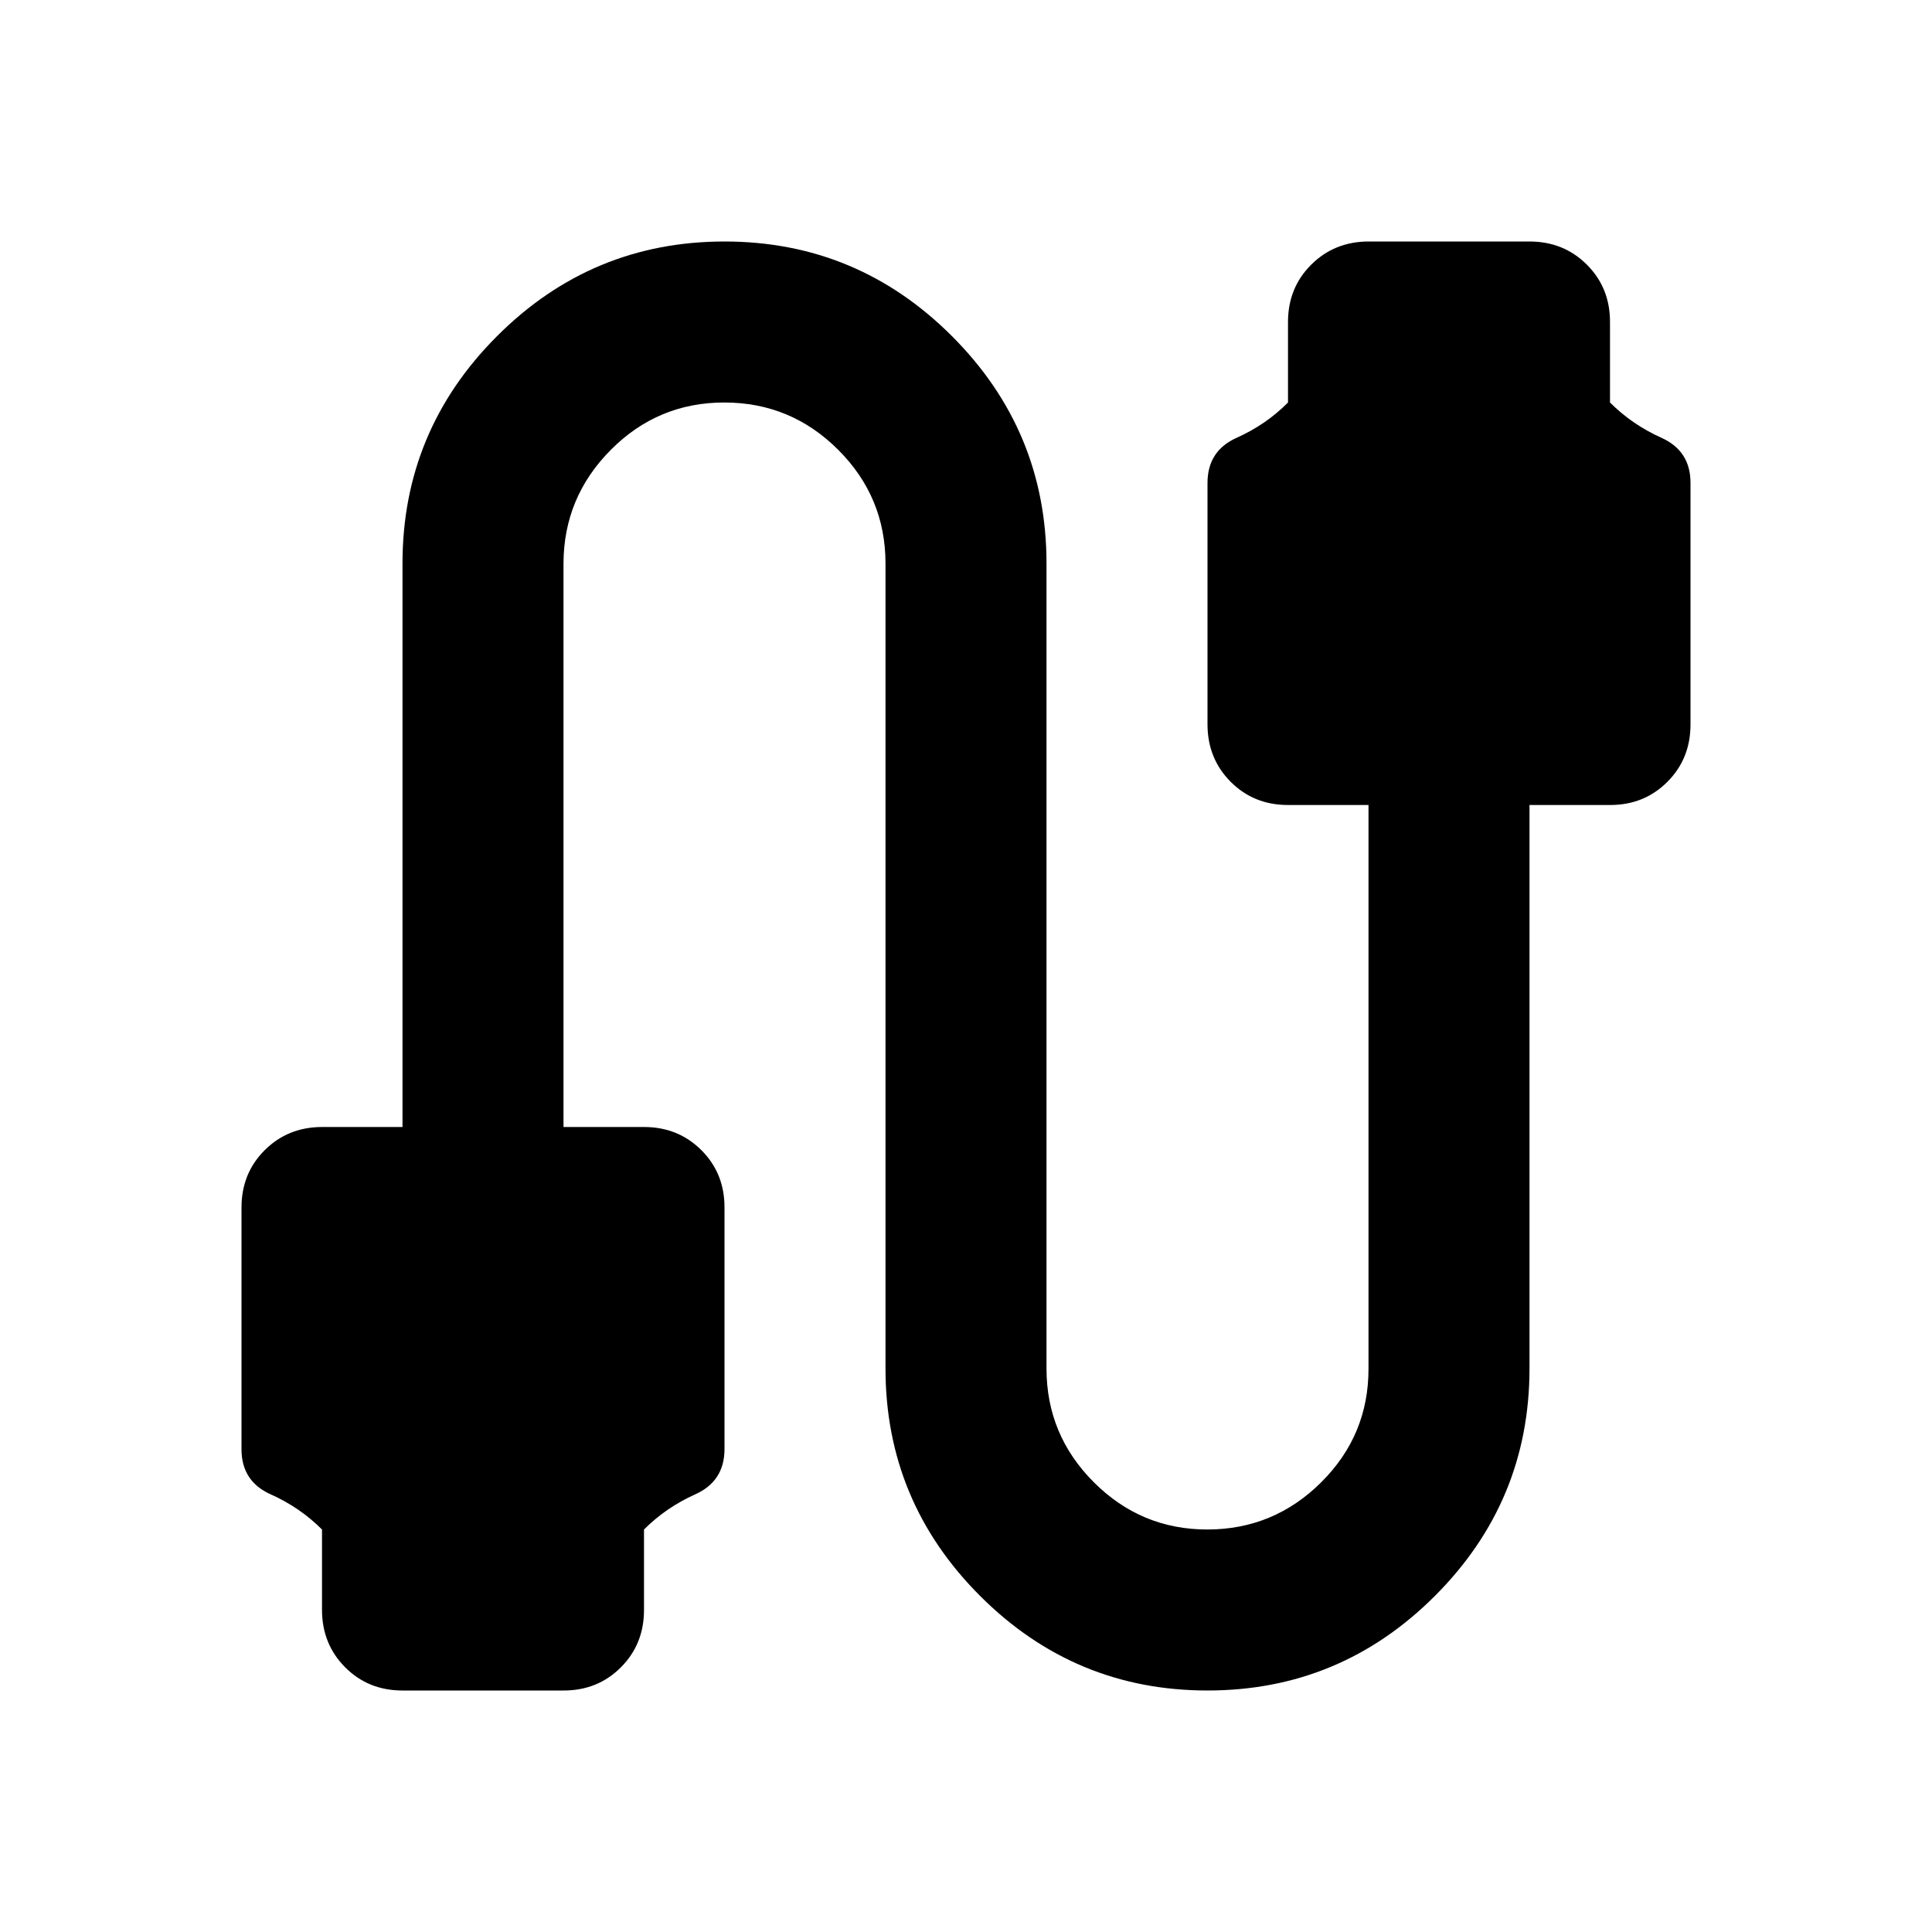 <?xml version="1.0" encoding="utf-8"?>
<!-- Generator: www.svgicons.com -->
<svg xmlns="http://www.w3.org/2000/svg" width="800" height="800" viewBox="0 0 24 24">
<path fill="currentColor" d="M5 21q-.425 0-.712-.288T4 20v-1q-.275-.275-.638-.437T3 18v-3q0-.425.288-.712T4 14h1V7q0-1.65 1.175-2.825T9 3t2.825 1.175T13 7v10q0 .825.588 1.413T15 19t1.413-.587T17 17v-7h-1q-.425 0-.712-.288T15 9V6q0-.4.363-.562T16 5V4q0-.425.288-.712T17 3h2q.425 0 .713.288T20 4v1q.275.275.638.438T21 6v3q0 .425-.288.713T20 10h-1v7q0 1.65-1.175 2.825T15 21t-2.825-1.175T11 17V7q0-.825-.587-1.412T9 5t-1.412.588T7 7v7h1q.425 0 .713.288T9 15v3q0 .4-.363.563T8 19v1q0 .425-.288.713T7 21z"/>
</svg>